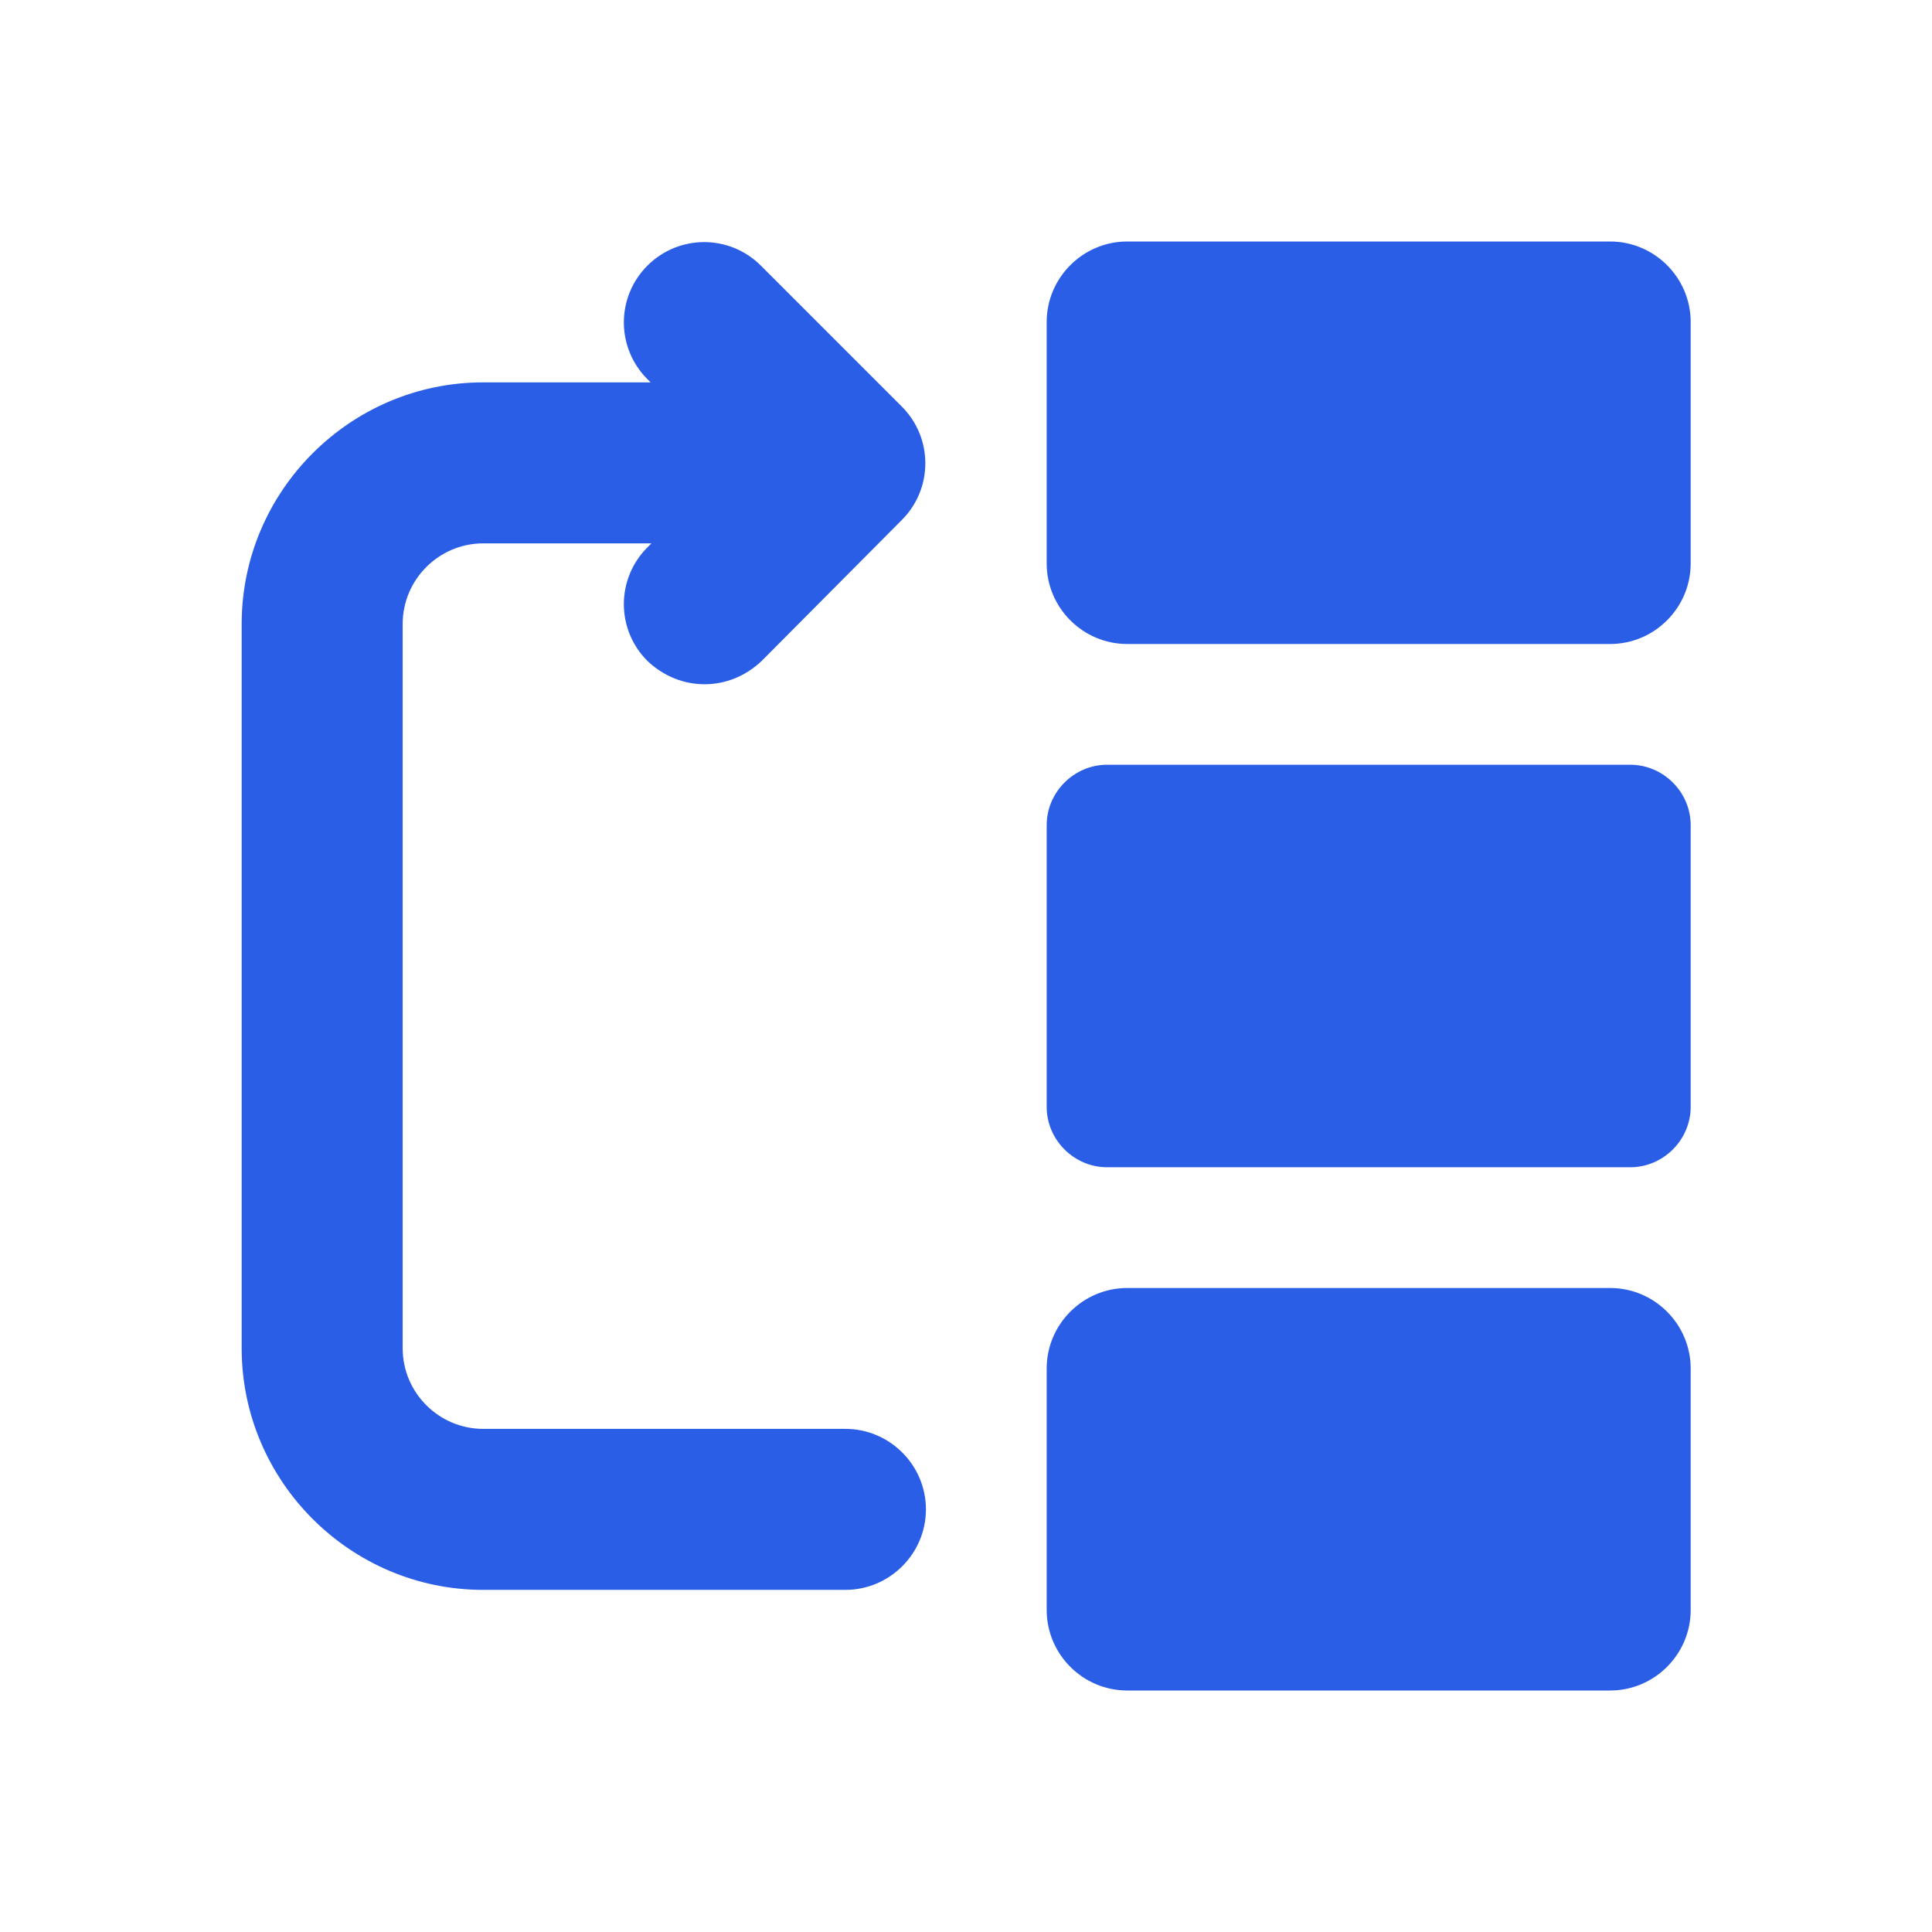 <?xml version="1.0" encoding="UTF-8"?> <svg xmlns="http://www.w3.org/2000/svg" width="500" height="500" style="width:100%;height:100%;transform:translate3d(0,0,0);content-visibility:visible" viewBox="0 0 500 500"><defs><clipPath id="a"><path d="M0 0h500v500H0z"></path></clipPath><clipPath id="c"><path d="M0 0h500v500H0z"></path></clipPath><clipPath id="b"><path d="M0 0h500v500H0z"></path></clipPath></defs><g clip-path="url(#a)"><g clip-path="url(#b)" style="display:block"><g class="primary design" style="display:none"><path class="primary"></path><path fill="none" class="primary"></path></g><g class="primary design" style="display:none"><path class="primary"></path><path fill="none" class="primary"></path></g><g class="primary design" style="display:none"><path class="primary"></path><path fill="none" class="primary"></path></g><g fill="none" class="primary design" style="display:none"><path class="primary"></path><path class="primary"></path></g><g class="primary design" style="display:none"><path fill="none" class="primary"></path></g><g class="primary design" style="display:none"><path fill="none" class="primary"></path></g><g class="primary design" style="display:block"><path fill="#2A5EE6" d="M218.796 369.791h-93.75c-11.458 0-20.833-9.375-20.833-20.833v-187.5c0-11.458 9.375-20.833 20.833-20.833h43.542l-1.042 1.041c-8.125 8.125-8.125 21.25 0 29.375 4.167 3.958 9.375 6.042 14.792 6.042s10.625-2.084 14.792-6.042l36.25-36.458c8.125-8.125 8.125-21.25 0-29.375L196.921 68.75c-8.125-8.125-21.25-8.125-29.375 0s-8.125 21.25 0 29.375l.826.833h-43.326c-34.375 0-62.5 28.125-62.5 62.5v187.5c0 34.375 28.125 62.5 62.5 62.5h93.75c11.458 0 20.834-9.375 20.834-20.833s-9.376-20.834-20.834-20.834M416.713 62.5h-125c-11.458 0-20.833 9.375-20.833 20.833v62.5c0 11.458 9.375 20.833 20.833 20.833h125c11.458 0 20.833-9.375 20.833-20.833v-62.5c0-11.458-9.375-20.833-20.833-20.833m5.208 135.417H286.505c-8.542 0-15.625 7.083-15.625 15.625v72.916c0 8.542 7.083 15.625 15.625 15.625h135.416c8.542 0 15.625-7.083 15.625-15.625v-72.916c0-8.542-7.083-15.625-15.625-15.625m-5.208 135.417h-125c-11.458 0-20.833 9.375-20.833 20.833v62.5c0 11.458 9.375 20.833 20.833 20.833h125c11.458 0 20.833-9.375 20.833-20.833v-62.5c0-11.458-9.375-20.833-20.833-20.833" class="primary"></path></g><g class="primary design" style="display:none"><path fill="#2A5EE6" d="M218.796 369.791h-93.75c-11.458 0-20.833-9.375-20.833-20.833v-187.5c0-11.458 9.375-20.833 20.833-20.833h43.542l-1.042 1.041c-8.125 8.125-8.125 21.25 0 29.375 4.167 3.958 9.375 6.042 14.792 6.042s10.625-2.084 14.792-6.042l36.25-36.458c8.125-8.125 8.125-21.25 0-29.375L196.921 68.75c-8.125-8.125-21.25-8.125-29.375 0s-8.125 21.25 0 29.375l.826.833h-43.326c-34.375 0-62.5 28.125-62.5 62.5v187.5c0 34.375 28.125 62.5 62.5 62.5h93.75c11.458 0 20.834-9.375 20.834-20.833s-9.376-20.834-20.834-20.834M416.713 62.5h-125c-11.458 0-20.833 9.375-20.833 20.833v62.5c0 11.458 9.375 20.833 20.833 20.833h125c11.458 0 20.833-9.375 20.833-20.833v-62.5c0-11.458-9.375-20.833-20.833-20.833m5.208 135.417H286.505c-8.542 0-15.625 7.083-15.625 15.625v72.916c0 8.542 7.083 15.625 15.625 15.625h135.416c8.542 0 15.625-7.083 15.625-15.625v-72.916c0-8.542-7.083-15.625-15.625-15.625m-5.208 135.417h-125c-11.458 0-20.833 9.375-20.833 20.833v62.5c0 11.458 9.375 20.833 20.833 20.833h125c11.458 0 20.833-9.375 20.833-20.833v-62.5c0-11.458-9.375-20.833-20.833-20.833" class="primary"></path></g></g><g clip-path="url(#c)" style="display:none"><g class="primary design" style="display:none"><path fill="none" class="primary"></path></g><g class="primary design" style="display:none"><path fill="none" class="primary"></path></g><g class="primary design" style="display:none"><path class="primary"></path><path fill="none" class="primary"></path></g><g class="primary design" style="display:none"><path class="primary"></path><path fill="none" class="primary"></path></g><g class="primary design" style="display:none"><path class="primary"></path><path fill="none" class="primary"></path></g><g class="primary design" style="display:none"><path class="primary"></path><path class="primary"></path><path class="primary"></path><path class="primary"></path></g></g></g></svg> 